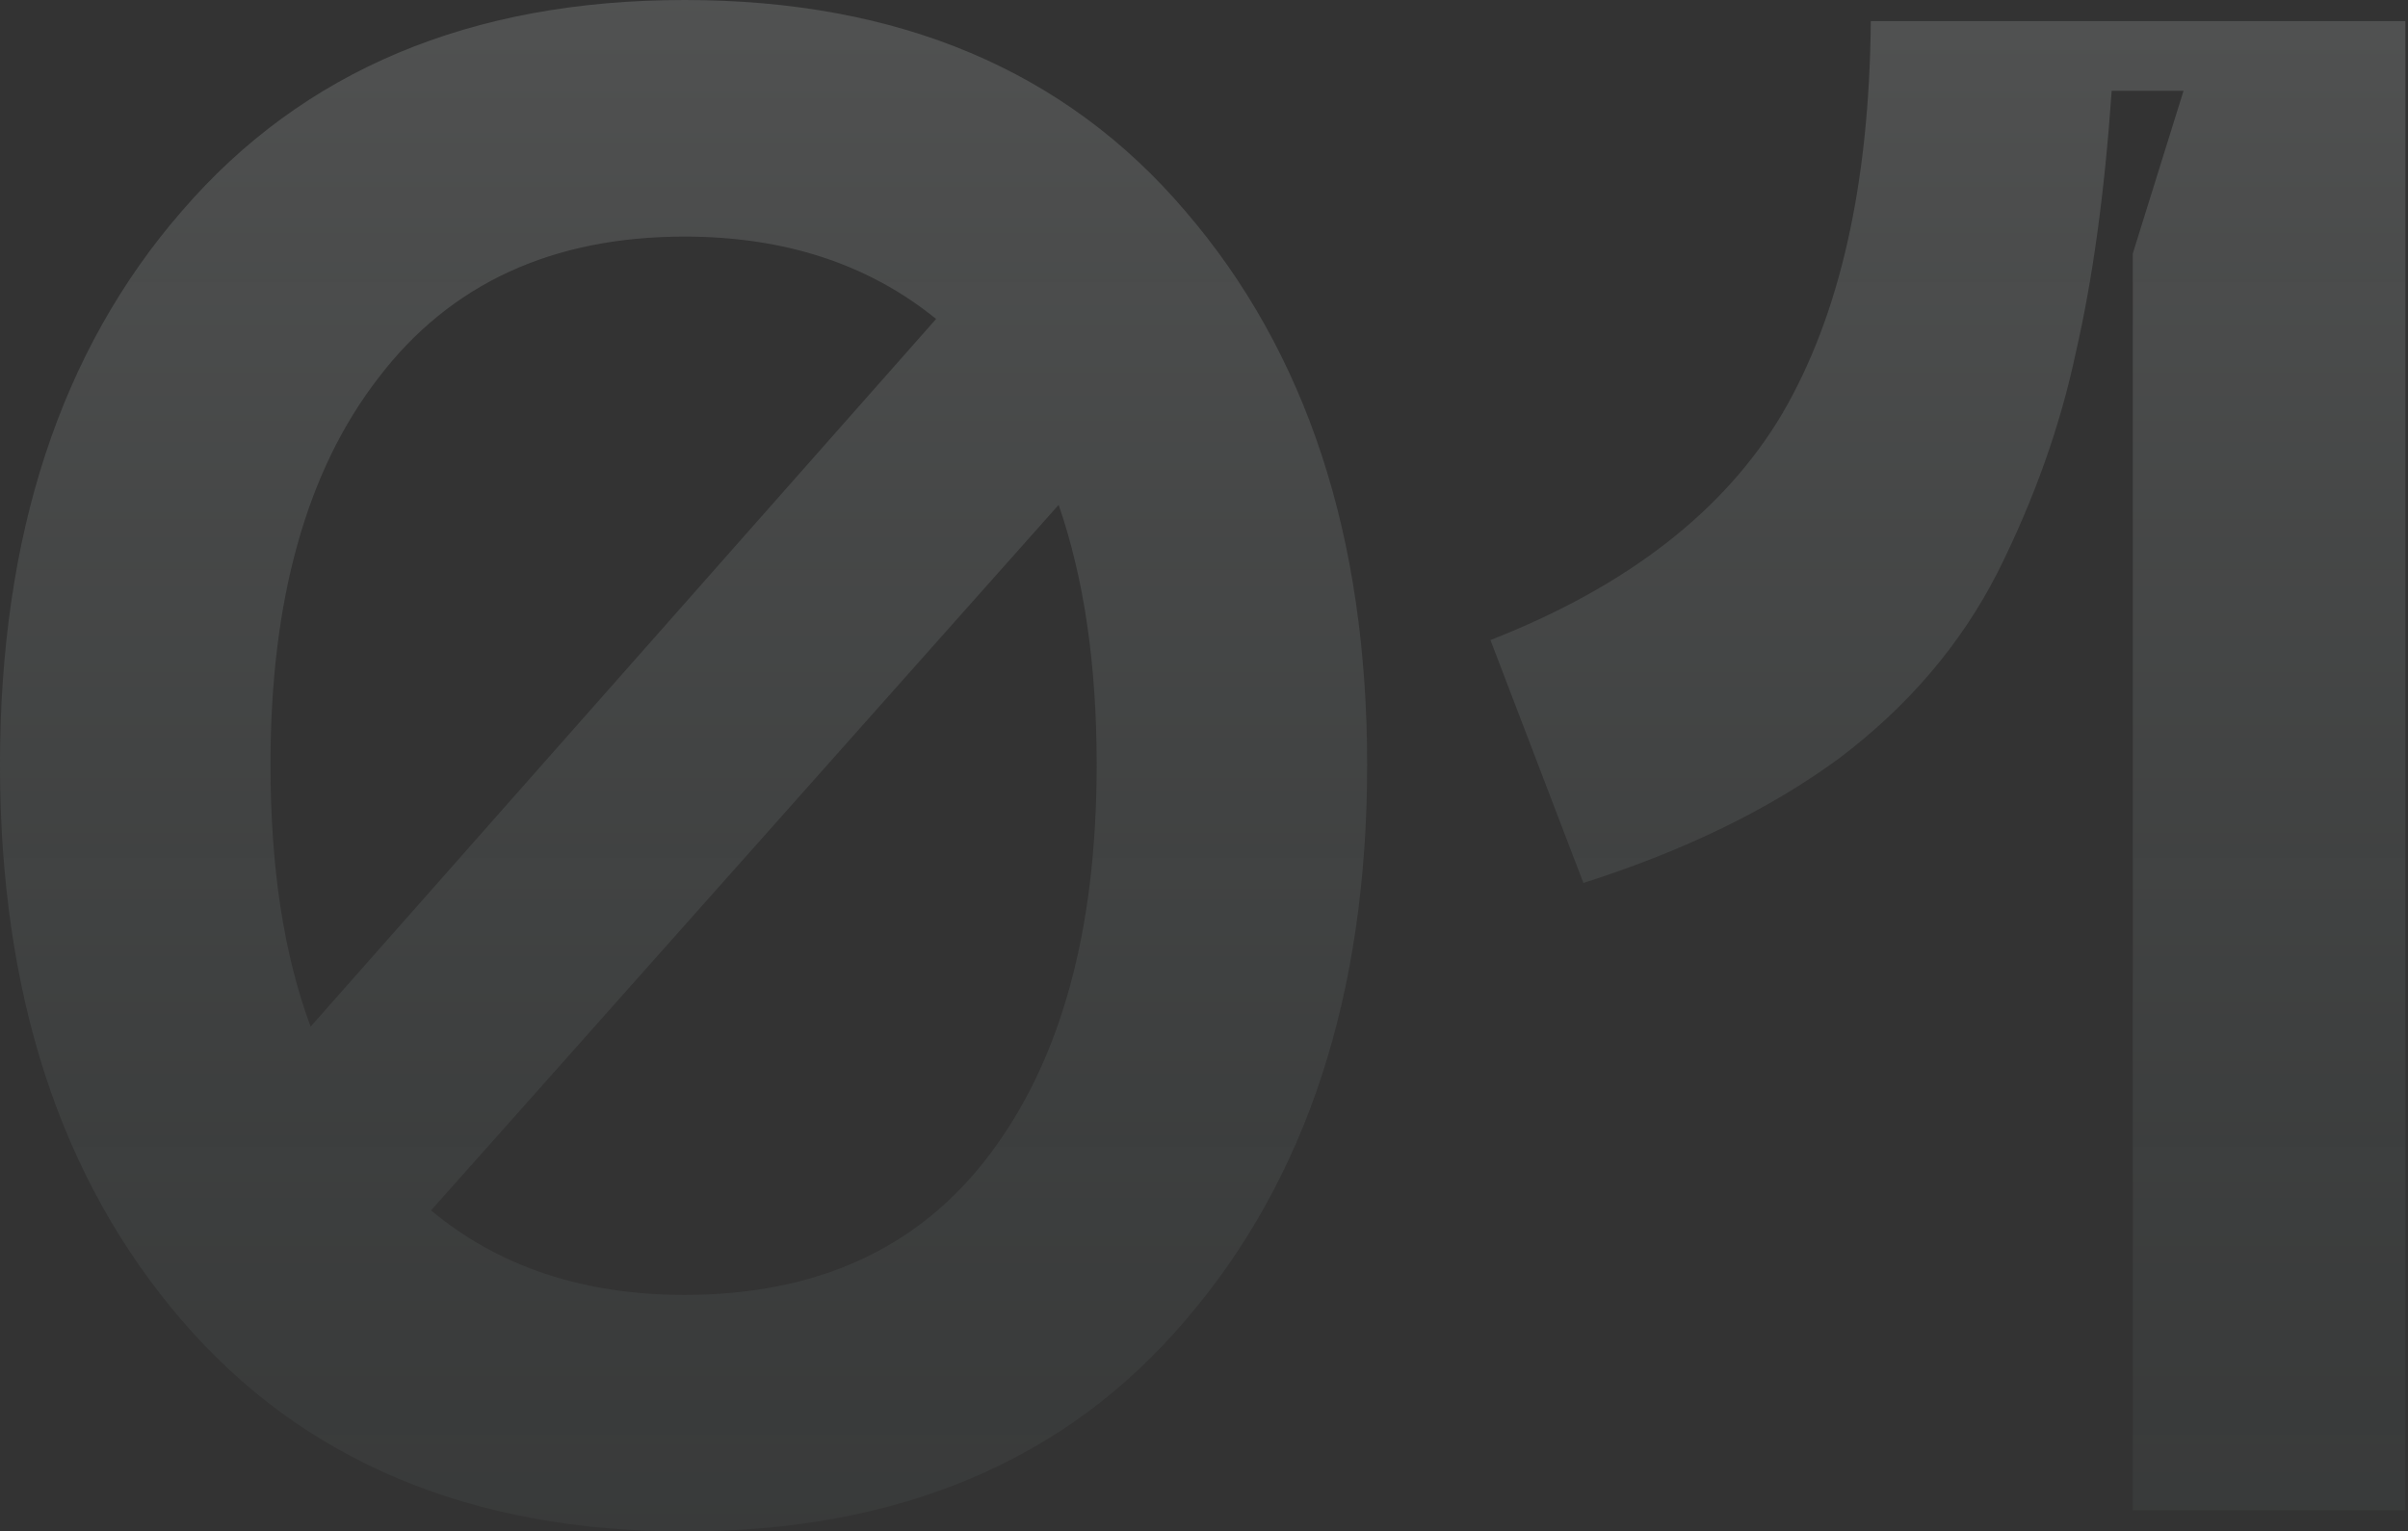 <?xml version="1.0" encoding="UTF-8"?> <svg xmlns="http://www.w3.org/2000/svg" width="547" height="348" viewBox="0 0 547 348" fill="none"><rect x="0" y="0" width="547" height="348" fill="#333333" stroke="none"/> <path d="M41.281 48C68.8 16 106.88 -6.48499e-05 155.52 -6.48499e-05C204.16 -6.48499e-05 242.08 16 269.28 48C296.8 80 310.56 121.92 310.56 173.76C310.56 225.92 296.8 268 269.28 300C242.08 332 204.16 348 155.52 348C106.88 348 68.8 332 41.281 300C13.761 268 0 225.92 0 173.76C0 121.6 13.761 79.68 41.281 48ZM155.52 53.76C125.44 53.76 102.24 64.48 85.921 85.92C69.6 107.04 61.441 136.32 61.441 173.76C61.441 197.12 64.481 216.96 70.561 233.28L212.64 72.48C197.28 60 178.24 53.76 155.52 53.76ZM155.52 294.24C185.6 294.24 208.64 283.68 224.64 262.56C240.96 241.12 249.12 211.52 249.12 173.76C249.12 151.04 246.24 131.36 240.48 114.72L97.921 275.04C113.28 287.84 132.48 294.24 155.52 294.24ZM338.569 145.44C369.609 133.28 391.689 116.16 404.809 94.08C417.929 71.68 424.649 41.92 424.969 4.8H546.409V343.2H484.489V57.6L496.009 20.64H479.689C478.089 43.68 475.369 63.52 471.529 80.16C468.009 96.8 462.089 113.44 453.769 130.08C445.449 146.4 433.449 160.48 417.769 172.32C402.089 183.84 382.729 193.28 359.689 200.64L338.569 145.44Z" fill="url(#paint0_linear_21_2164)"></path> <defs> <linearGradient id="paint0_linear_21_2164" x1="278.48" y1="-112.8" x2="278.48" y2="555.2" gradientUnits="userSpaceOnUse"> <stop stop-color="white" stop-opacity="0.2"></stop> <stop offset="1" stop-color="#597D7A" stop-opacity="0"></stop> </linearGradient> </defs> </svg> 